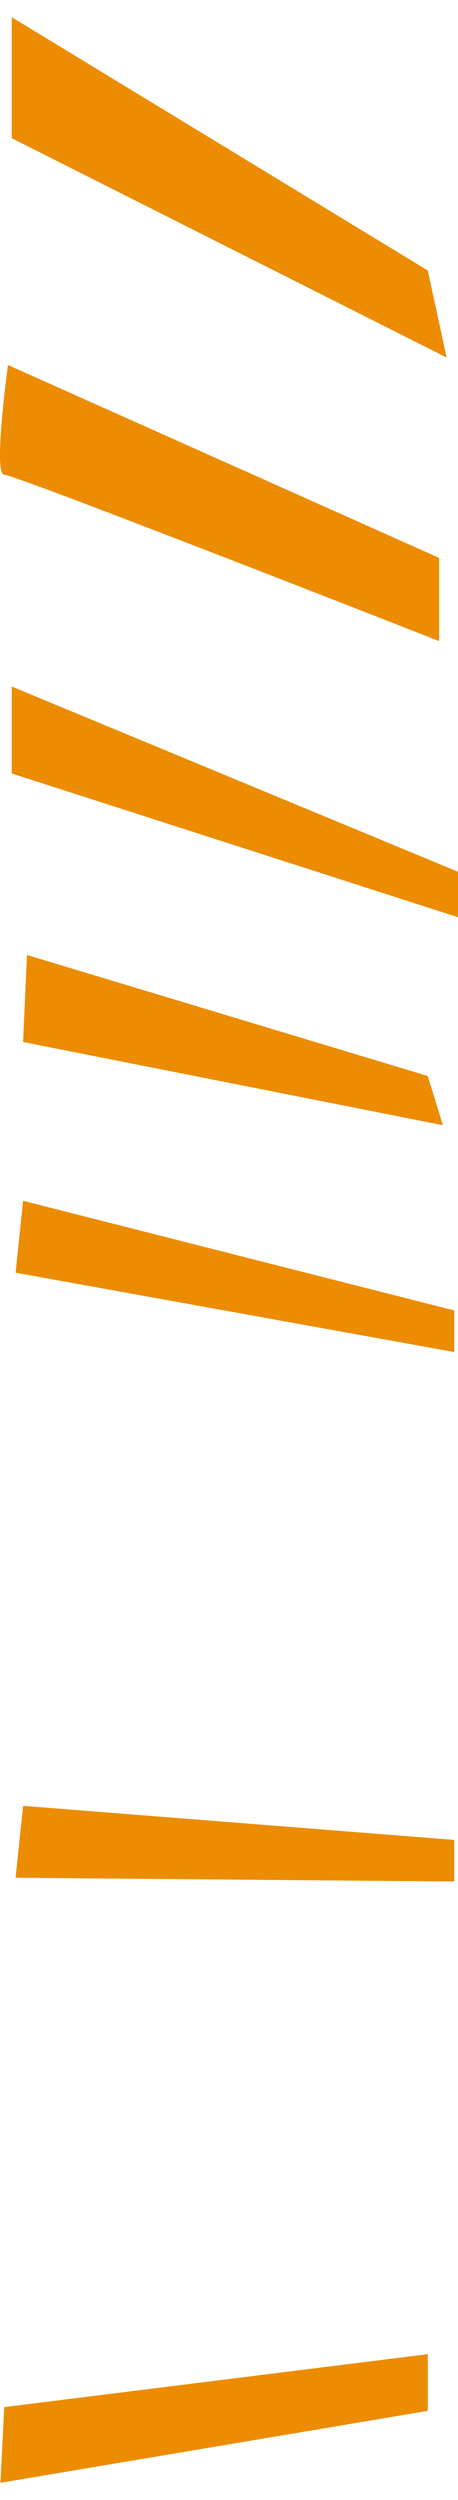 <?xml version="1.0" encoding="UTF-8"?><svg xmlns="http://www.w3.org/2000/svg" id="Server_lights66fc2dbdcf499" viewBox="0 0 48.78 262.6" aria-hidden="true" width="48px" height="262px"><defs><linearGradient class="cerosgradient" data-cerosgradient="true" id="CerosGradient_id176be7892" gradientUnits="userSpaceOnUse" x1="50%" y1="100%" x2="50%" y2="0%"><stop offset="0%" stop-color="#d1d1d1"/><stop offset="100%" stop-color="#d1d1d1"/></linearGradient><linearGradient/><style>.cls-1-66fc2dbdcf499{fill:#eb8c03;}</style></defs><polygon class="cls-1-66fc2dbdcf499" points="1.25 12.89 1.25 0 45.56 26.98 47.57 36.25 1.25 12.89"/><path class="cls-1-66fc2dbdcf499" d="M.85,37.05s-1.61,11.68-.4,11.68,46.32,17.72,46.32,17.72v-8.86L.85,37.05Z"/><polygon class="cls-1-66fc2dbdcf499" points="1.25 80.55 1.25 71.29 48.78 91.02 48.78 95.86 1.25 80.55"/><polygon class="cls-1-66fc2dbdcf499" points="2.46 109.15 2.87 99.88 45.56 112.77 47.17 118.01 2.46 109.15"/><polygon class="cls-1-66fc2dbdcf499" points="1.66 133.72 2.46 126.06 48.38 137.74 48.38 142.17 1.66 133.72"/><polygon class="cls-1-66fc2dbdcf499" points="1.66 198.16 2.46 190.5 48.38 194.13 48.38 198.56 1.66 198.16"/><polygon class="cls-1-66fc2dbdcf499" points=".45 254.54 .05 262.6 45.56 254.94 45.56 248.9 .45 254.54"/></svg>